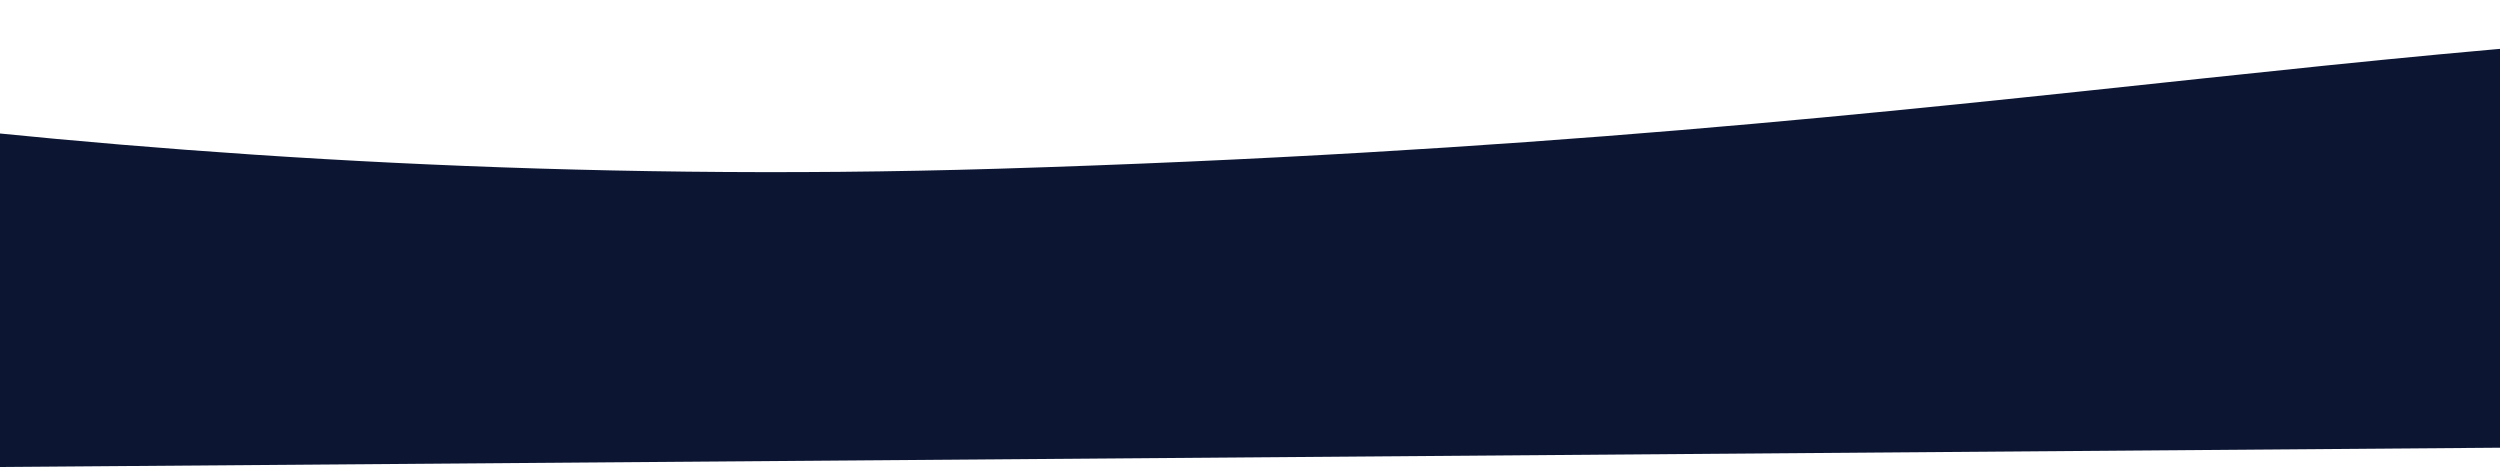 <svg width="1432" height="268" viewBox="0 0 1432 268" fill="none" xmlns="http://www.w3.org/2000/svg">
<path d="M571.291 96.658C87.344 111.396 -319.879 38.844 -462.997 0.726L-550.488 129.287L-64.29 268L1768.62 253.846C1921.77 178.211 2145.02 24.63 1812.89 15.384C1397.71 3.826 1176.22 78.235 571.291 96.658Z" fill="#0C1633"/>
</svg>
